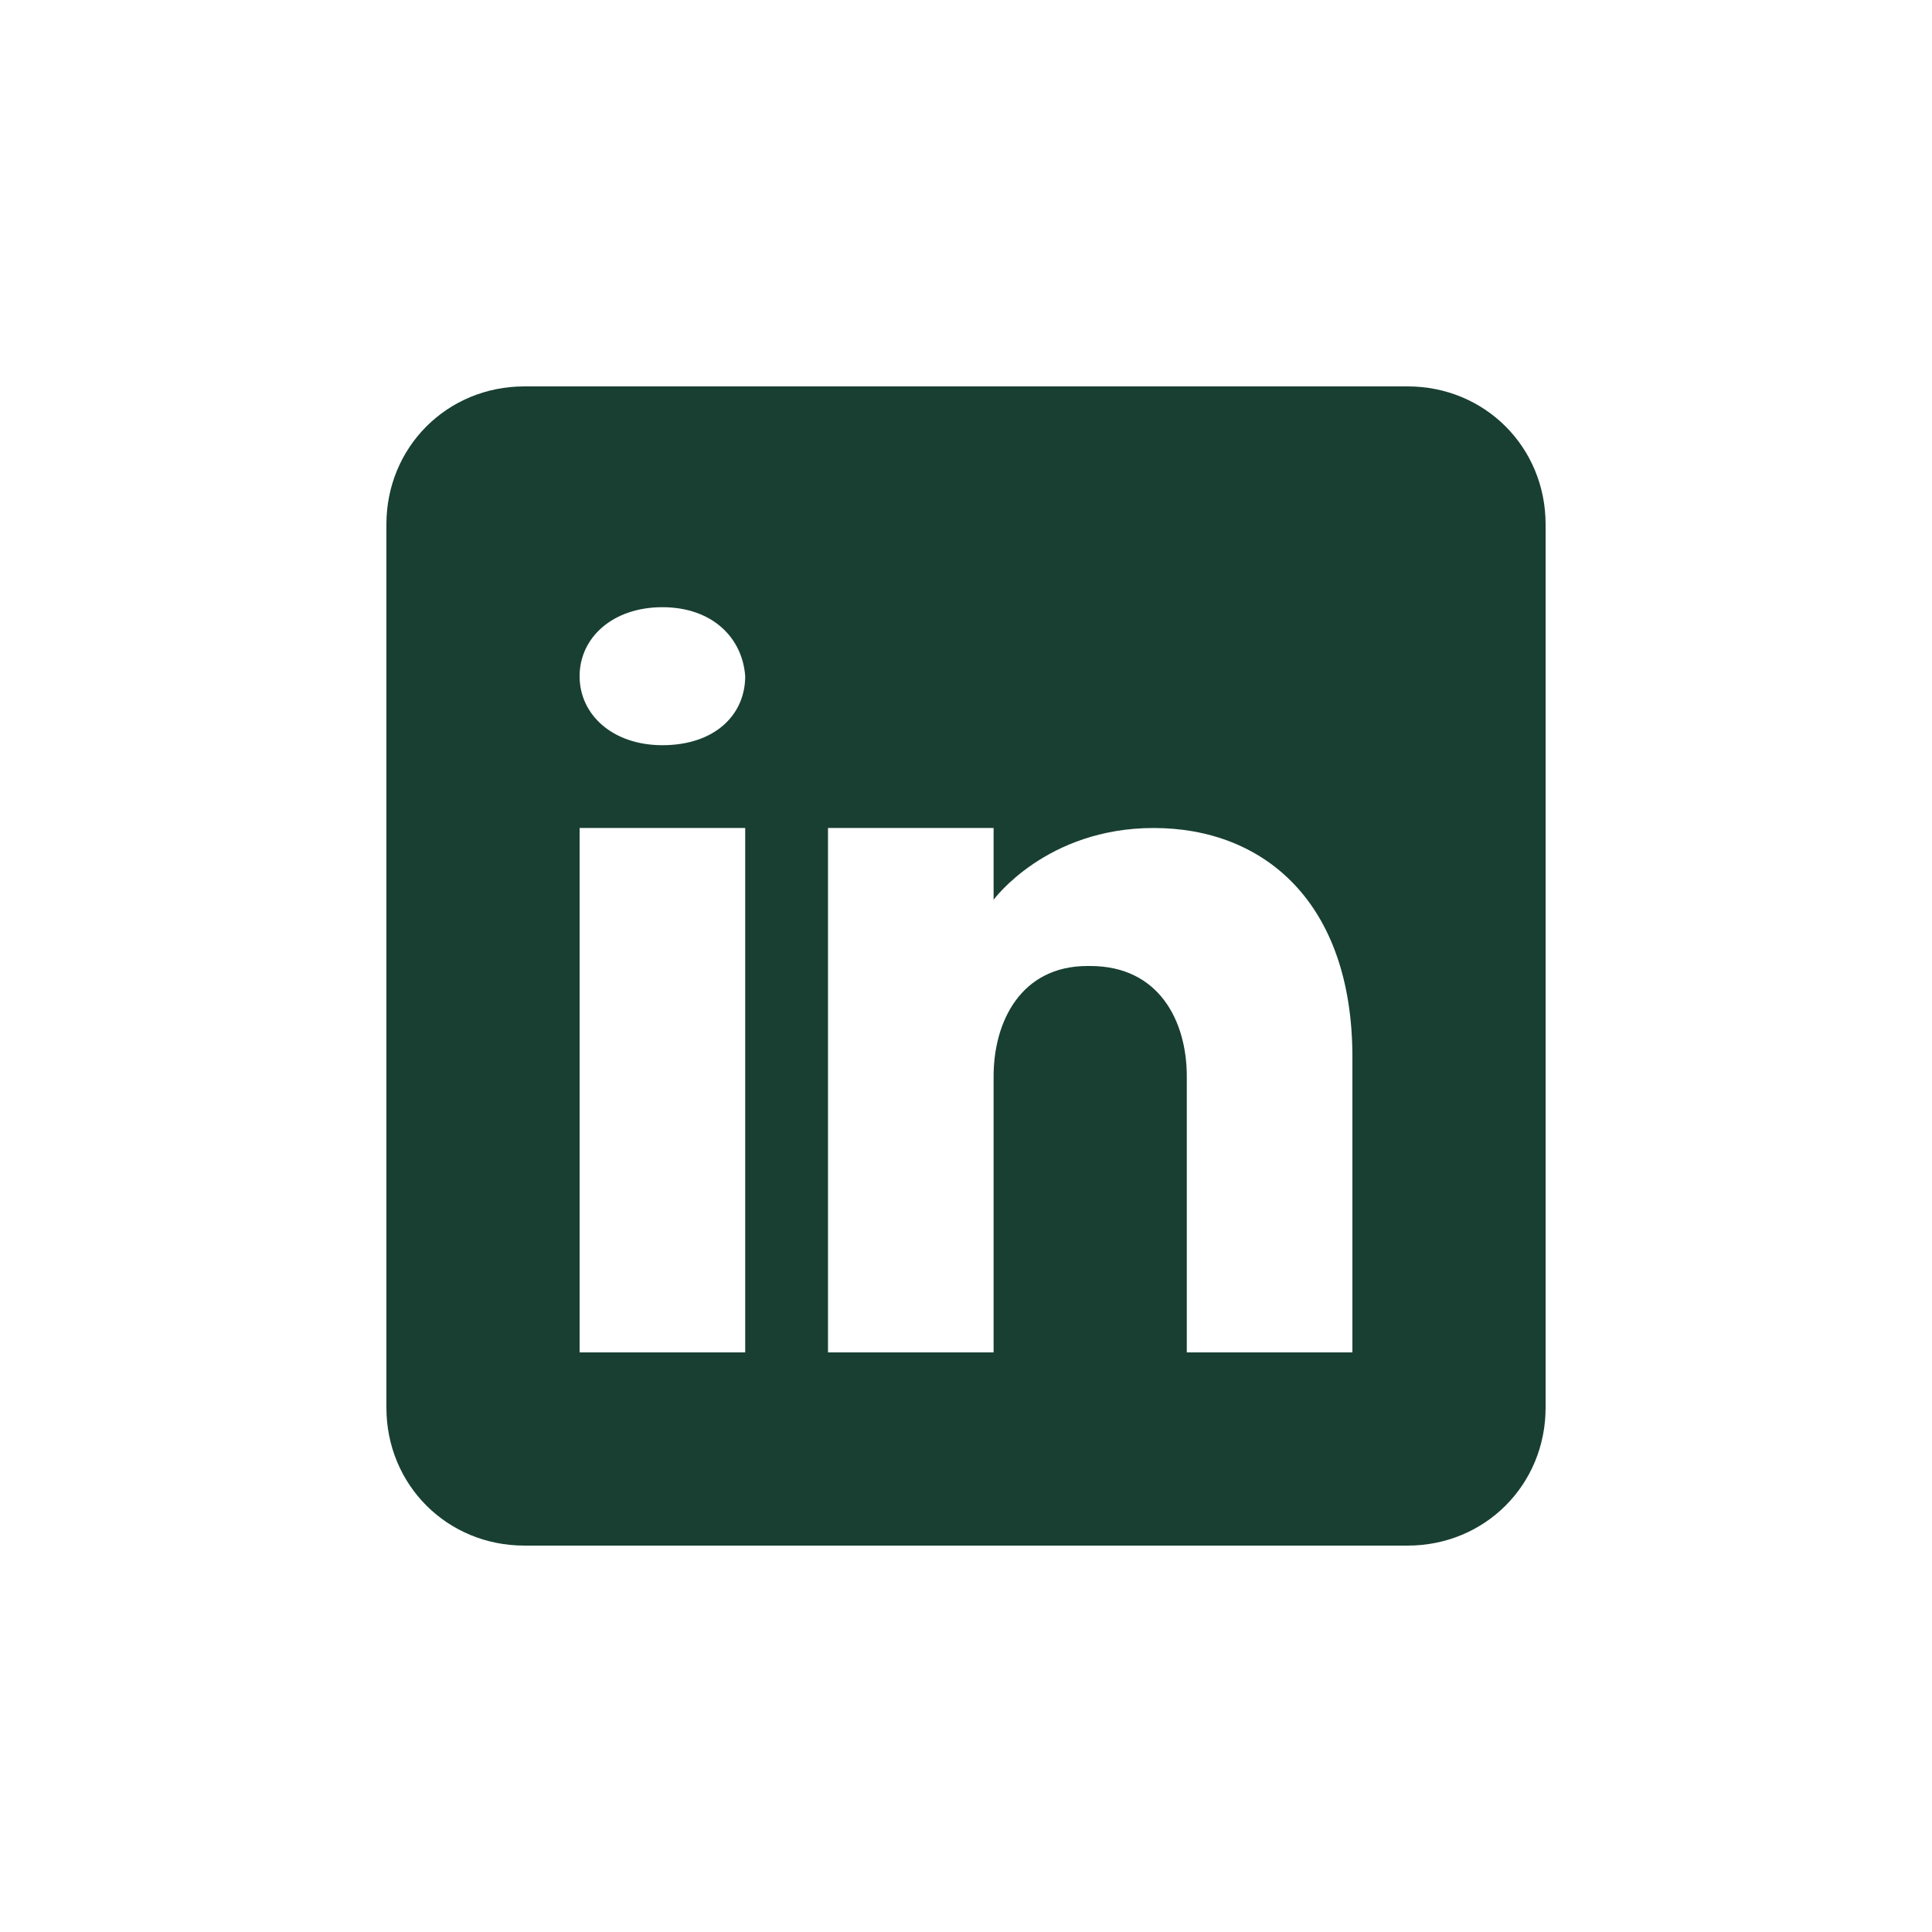 <svg version="1.2" xmlns="http://www.w3.org/2000/svg" viewBox="0 0 70 70" width="70" height="70">
	<title>icons8-linkedin</title>
	<style>
		.s0 { fill: #183f32 } 
	</style>
	<g>
		<g>
			<path class="s0" d="m51 14h-32c-2.8 0-5 2.2-5 5v32c0 2.8 2.2 5 5 5h32c2.8 0 5-2.2 5-5v-32c0-2.8-2.2-5-5-5zm-24 16v19h-6v-19zm-6-5.5c0-1.4 1.2-2.5 3-2.5 1.8 0 2.9 1.1 3 2.5 0 1.4-1.1 2.5-3 2.5-1.8 0-3-1.1-3-2.5zm28 24.5h-6c0 0 0-9.3 0-10 0-2-1-4-3.5-4h-0.1c-2.4 0-3.4 2-3.4 4 0 0.9 0 10 0 10h-6v-19h6v2.6c0 0 1.9-2.6 5.8-2.6 4 0 7.2 2.7 7.2 8.3z"/>
		</g>
	</g>
</svg>